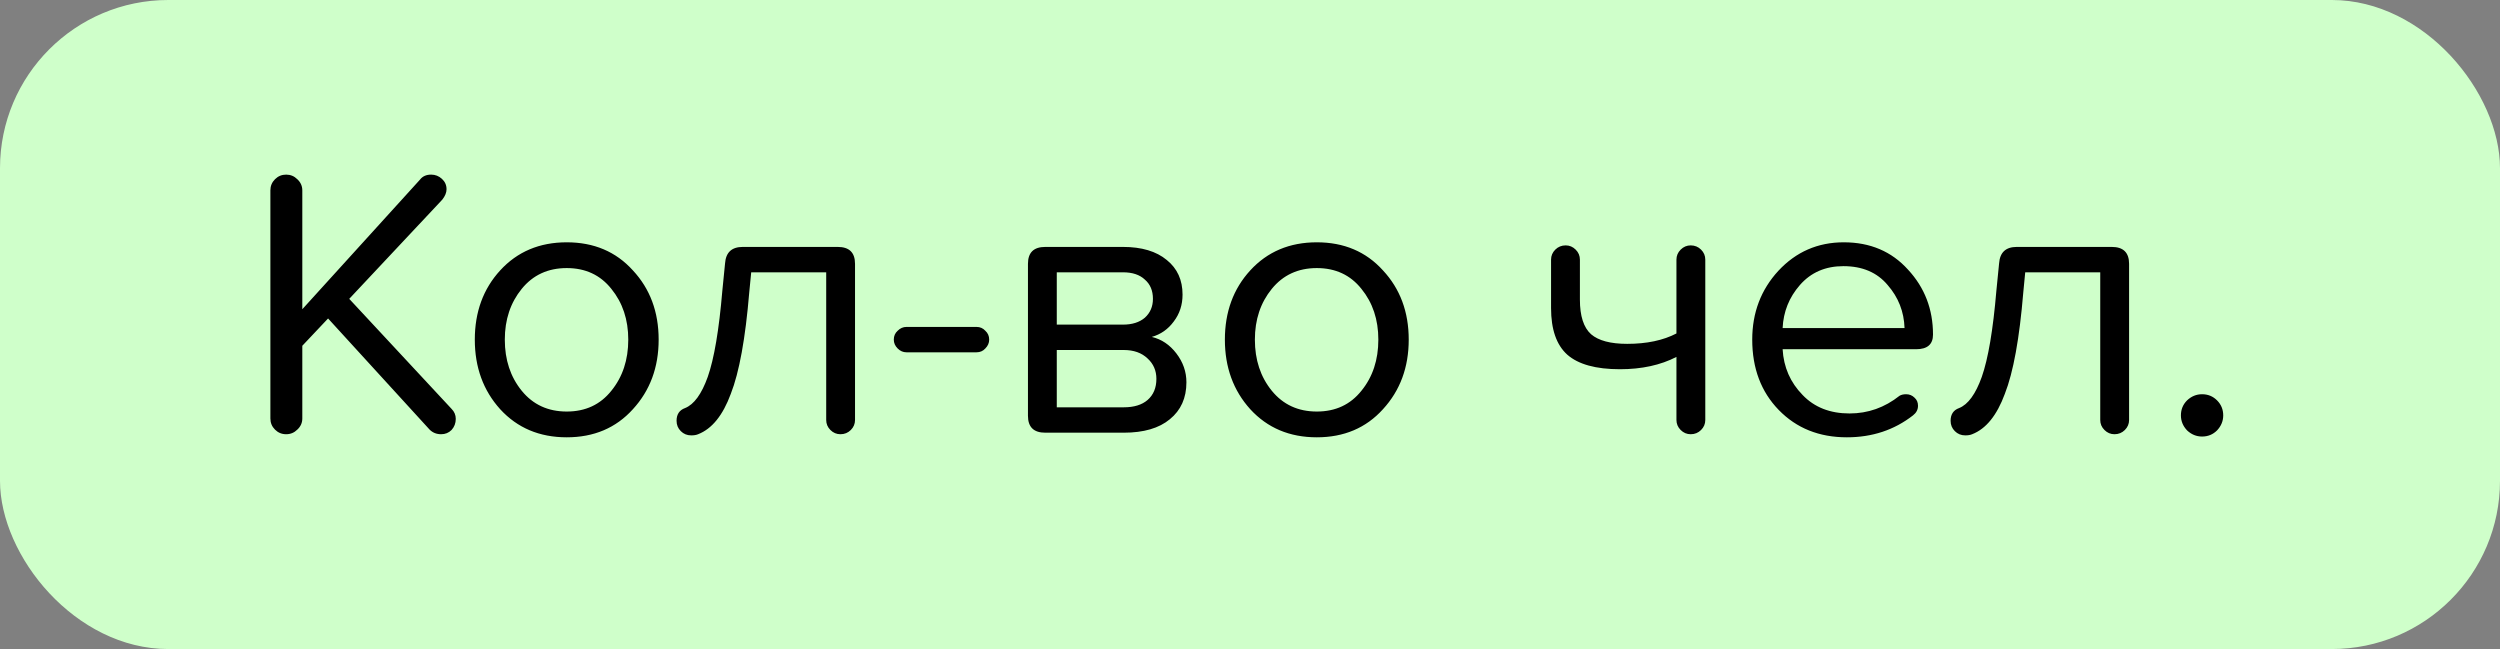 <?xml version="1.0" encoding="UTF-8"?> <svg xmlns="http://www.w3.org/2000/svg" width="104" height="27" viewBox="0 0 104 27" fill="none"><rect x="0" y="0" width="104" height="27" fill="#808080" stroke="none"/><rect width="104" height="27" rx="7" fill="#CFFFCA"></rect><path d="M18.96 17.424C18.96 17.605 18.901 17.76 18.784 17.888C18.667 18.005 18.523 18.064 18.352 18.064C18.16 18.064 18 18 17.872 17.872L13.648 13.248L12.576 14.384V17.408C12.576 17.589 12.507 17.744 12.368 17.872C12.24 18 12.085 18.064 11.904 18.064C11.723 18.064 11.568 18 11.44 17.872C11.312 17.744 11.248 17.589 11.248 17.408V7.92C11.248 7.739 11.312 7.584 11.44 7.456C11.568 7.328 11.723 7.264 11.904 7.264C12.085 7.264 12.24 7.328 12.368 7.456C12.507 7.584 12.576 7.739 12.576 7.92V12.864L17.472 7.472C17.579 7.333 17.733 7.264 17.936 7.264C18.107 7.264 18.256 7.323 18.384 7.44C18.512 7.557 18.576 7.701 18.576 7.872C18.576 8.011 18.517 8.155 18.4 8.304L14.528 12.432L18.784 17.008C18.901 17.125 18.96 17.264 18.96 17.424ZM20.808 17.024C20.104 16.245 19.752 15.28 19.752 14.128C19.752 12.976 20.104 12.016 20.808 11.248C21.523 10.469 22.445 10.08 23.576 10.08C24.707 10.08 25.624 10.469 26.328 11.248C27.043 12.016 27.4 12.976 27.4 14.128C27.4 15.28 27.043 16.245 26.328 17.024C25.624 17.803 24.707 18.192 23.576 18.192C22.445 18.192 21.523 17.803 20.808 17.024ZM26.136 14.128C26.136 13.296 25.901 12.592 25.432 12.016C24.973 11.44 24.355 11.152 23.576 11.152C22.797 11.152 22.173 11.44 21.704 12.016C21.235 12.592 21 13.296 21 14.128C21 14.971 21.235 15.68 21.704 16.256C22.173 16.832 22.797 17.12 23.576 17.12C24.355 17.12 24.973 16.832 25.432 16.256C25.901 15.68 26.136 14.971 26.136 14.128ZM34.37 17.472V11.328H31.25L31.169 12.16C31.009 14.08 30.753 15.488 30.401 16.384C30.071 17.28 29.617 17.84 29.041 18.064C28.967 18.096 28.871 18.112 28.753 18.112C28.583 18.112 28.439 18.053 28.322 17.936C28.204 17.819 28.145 17.675 28.145 17.504C28.145 17.237 28.263 17.061 28.497 16.976C28.871 16.827 29.186 16.395 29.442 15.68C29.708 14.923 29.911 13.728 30.049 12.096L30.162 10.96C30.194 10.501 30.439 10.272 30.898 10.272H34.849C35.33 10.272 35.569 10.507 35.569 10.976V17.472C35.569 17.632 35.511 17.771 35.394 17.888C35.276 18.005 35.132 18.064 34.962 18.064C34.801 18.064 34.663 18.005 34.545 17.888C34.428 17.771 34.37 17.632 34.37 17.472ZM37.182 14.128C37.182 13.979 37.235 13.856 37.342 13.76C37.448 13.653 37.571 13.6 37.71 13.6H40.622C40.771 13.6 40.894 13.653 40.99 13.76C41.096 13.856 41.15 13.979 41.15 14.128C41.15 14.267 41.096 14.389 40.99 14.496C40.894 14.603 40.771 14.656 40.622 14.656H37.71C37.571 14.656 37.448 14.603 37.342 14.496C37.235 14.389 37.182 14.267 37.182 14.128ZM42.763 17.296V10.976C42.763 10.507 43.002 10.272 43.483 10.272H46.715C47.493 10.272 48.101 10.453 48.538 10.816C48.976 11.168 49.194 11.648 49.194 12.256C49.194 12.683 49.072 13.056 48.827 13.376C48.592 13.696 48.288 13.909 47.914 14.016C48.32 14.112 48.661 14.341 48.938 14.704C49.216 15.067 49.355 15.467 49.355 15.904C49.355 16.555 49.125 17.067 48.666 17.44C48.218 17.813 47.578 18 46.746 18H43.483C43.002 18 42.763 17.765 42.763 17.296ZM46.715 11.328H43.962V13.504H46.715C47.099 13.504 47.403 13.408 47.627 13.216C47.85 13.013 47.962 12.752 47.962 12.432C47.962 12.091 47.85 11.824 47.627 11.632C47.413 11.429 47.109 11.328 46.715 11.328ZM46.746 14.56H43.962V16.944H46.746C47.173 16.944 47.504 16.843 47.739 16.64C47.984 16.427 48.106 16.133 48.106 15.76C48.106 15.419 47.984 15.136 47.739 14.912C47.493 14.677 47.163 14.56 46.746 14.56ZM52.011 17.024C51.307 16.245 50.955 15.28 50.955 14.128C50.955 12.976 51.307 12.016 52.011 11.248C52.726 10.469 53.648 10.08 54.779 10.08C55.91 10.08 56.827 10.469 57.531 11.248C58.246 12.016 58.603 12.976 58.603 14.128C58.603 15.28 58.246 16.245 57.531 17.024C56.827 17.803 55.91 18.192 54.779 18.192C53.648 18.192 52.726 17.803 52.011 17.024ZM57.339 14.128C57.339 13.296 57.105 12.592 56.635 12.016C56.176 11.44 55.558 11.152 54.779 11.152C54.001 11.152 53.377 11.44 52.907 12.016C52.438 12.592 52.203 13.296 52.203 14.128C52.203 14.971 52.438 15.68 52.907 16.256C53.377 16.832 54.001 17.12 54.779 17.12C55.558 17.12 56.176 16.832 56.635 16.256C57.105 15.68 57.339 14.971 57.339 14.128ZM65.724 10.8V12.464C65.724 13.147 65.879 13.627 66.188 13.904C66.498 14.171 66.999 14.304 67.692 14.304C68.503 14.304 69.186 14.16 69.74 13.872V10.8C69.74 10.64 69.799 10.501 69.916 10.384C70.034 10.267 70.172 10.208 70.332 10.208C70.503 10.208 70.647 10.267 70.764 10.384C70.882 10.501 70.94 10.64 70.94 10.8V17.472C70.94 17.632 70.882 17.771 70.764 17.888C70.647 18.005 70.503 18.064 70.332 18.064C70.172 18.064 70.034 18.005 69.916 17.888C69.799 17.771 69.74 17.632 69.74 17.472V14.848C69.079 15.189 68.295 15.36 67.388 15.36C66.386 15.36 65.655 15.157 65.196 14.752C64.748 14.347 64.524 13.701 64.524 12.816V10.8C64.524 10.64 64.583 10.501 64.7 10.384C64.818 10.267 64.962 10.208 65.132 10.208C65.292 10.208 65.431 10.267 65.548 10.384C65.666 10.501 65.724 10.64 65.724 10.8ZM76.701 10.08C77.799 10.08 78.69 10.459 79.373 11.216C80.066 11.963 80.413 12.864 80.413 13.92C80.413 14.325 80.178 14.528 79.709 14.528H74.157C74.199 15.275 74.477 15.909 74.989 16.432C75.479 16.944 76.13 17.2 76.941 17.2C77.709 17.2 78.402 16.955 79.021 16.464C79.095 16.421 79.186 16.4 79.293 16.4C79.431 16.4 79.549 16.448 79.645 16.544C79.741 16.629 79.789 16.741 79.789 16.88C79.789 17.04 79.719 17.173 79.581 17.28C78.802 17.888 77.885 18.192 76.829 18.192C75.677 18.192 74.733 17.813 73.997 17.056C73.261 16.299 72.893 15.323 72.893 14.128C72.893 13.008 73.255 12.053 73.981 11.264C74.717 10.475 75.623 10.08 76.701 10.08ZM74.157 13.648H79.229C79.207 12.965 78.973 12.368 78.525 11.856C78.087 11.333 77.474 11.072 76.685 11.072C75.938 11.072 75.335 11.333 74.877 11.856C74.429 12.368 74.189 12.965 74.157 13.648ZM87.37 17.472V11.328H84.249L84.169 12.16C84.01 14.08 83.754 15.488 83.401 16.384C83.071 17.28 82.618 17.84 82.041 18.064C81.967 18.096 81.871 18.112 81.754 18.112C81.583 18.112 81.439 18.053 81.322 17.936C81.204 17.819 81.145 17.675 81.145 17.504C81.145 17.237 81.263 17.061 81.498 16.976C81.871 16.827 82.186 16.395 82.442 15.68C82.708 14.923 82.911 13.728 83.049 12.096L83.162 10.96C83.194 10.501 83.439 10.272 83.897 10.272H87.85C88.329 10.272 88.57 10.507 88.57 10.976V17.472C88.57 17.632 88.511 17.771 88.394 17.888C88.276 18.005 88.132 18.064 87.962 18.064C87.802 18.064 87.663 18.005 87.546 17.888C87.428 17.771 87.37 17.632 87.37 17.472ZM91.606 16.4C91.851 16.4 92.059 16.485 92.23 16.656C92.4 16.827 92.486 17.035 92.486 17.28C92.486 17.515 92.4 17.723 92.23 17.904C92.059 18.075 91.851 18.16 91.606 18.16C91.371 18.16 91.163 18.075 90.982 17.904C90.811 17.723 90.726 17.515 90.726 17.28C90.726 17.035 90.811 16.827 90.982 16.656C91.163 16.485 91.371 16.4 91.606 16.4Z" fill="black"></path></svg> 
